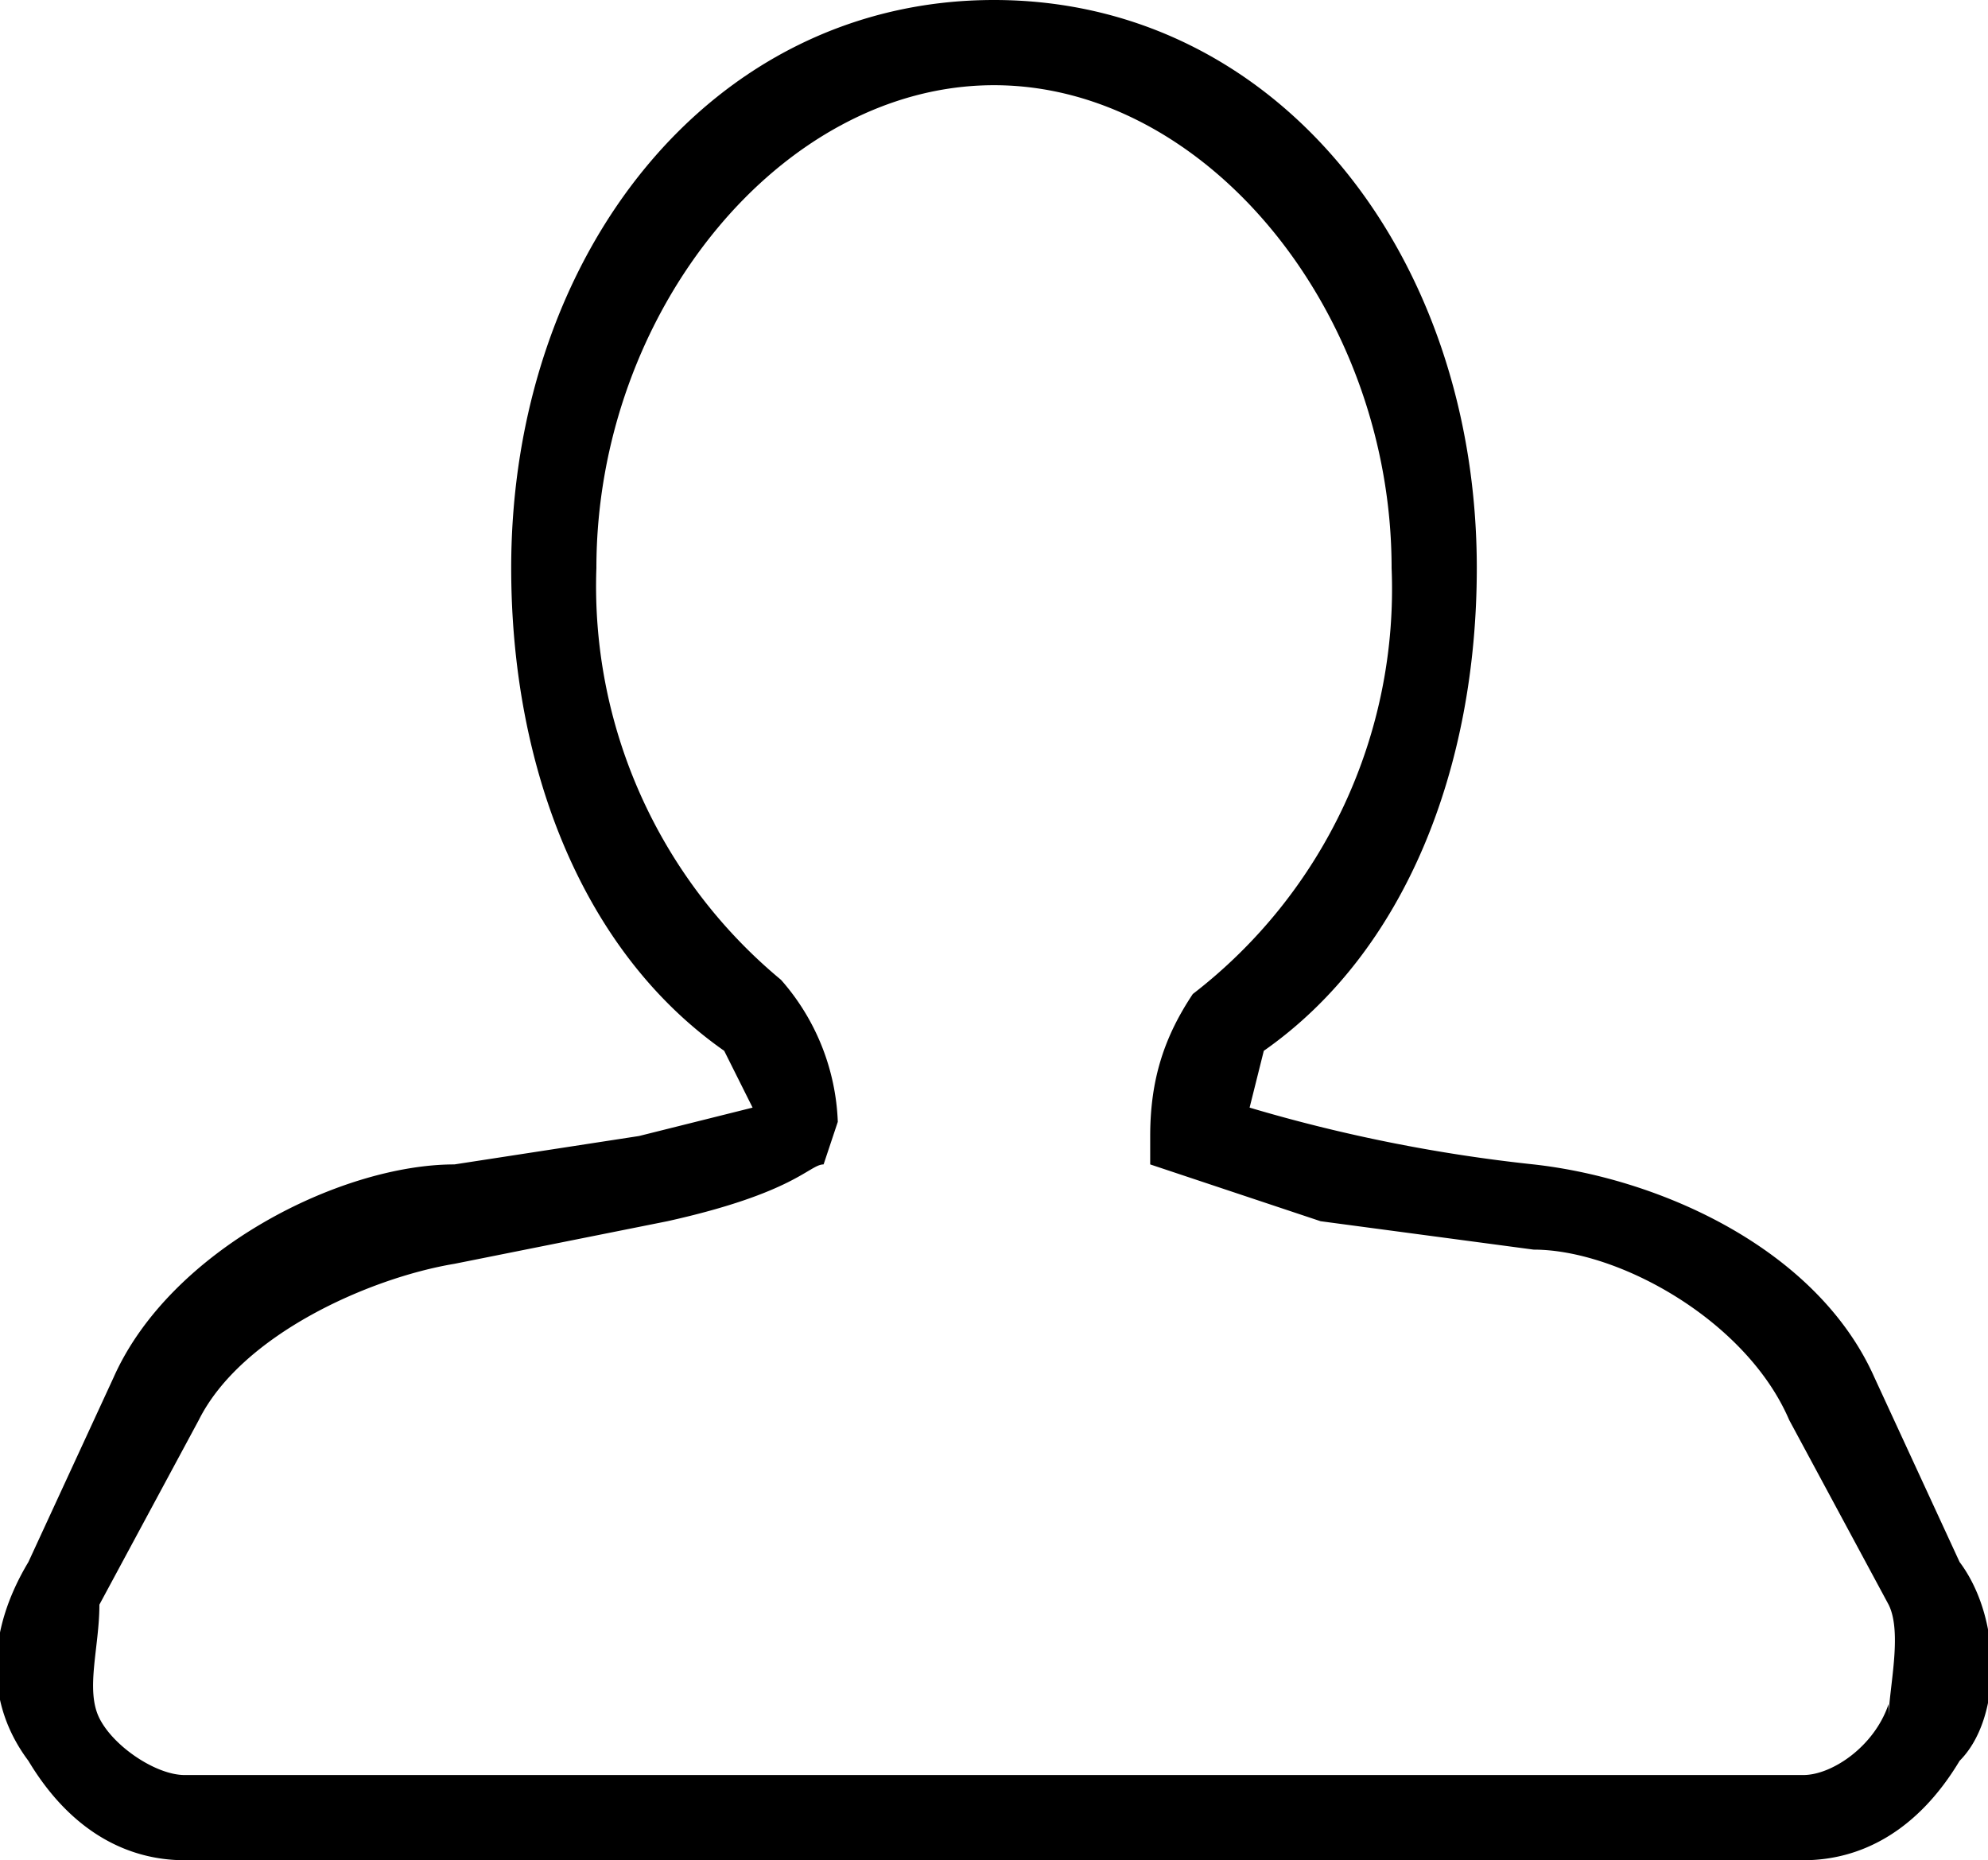 <svg xmlns="http://www.w3.org/2000/svg" width="14" height="13.1" viewBox="0 0 14 13.1"><path d="M13.8 11l-.6-1.3c-.4-.9-1.5-1.4-2.4-1.5a11.2 11.2 0 01-2-.4l.1-.4c1-.7 1.5-2 1.5-3.4C10.4 1.8 9 0 7 0S3.6 1.8 3.6 4c0 1.4.5 2.7 1.5 3.4l.2.4-.8.2-1.3.2c-.8 0-2 .6-2.4 1.5L.2 11c-.3.5-.3 1 0 1.4.3.5.7.7 1.1.7h11.4c.4 0 .8-.2 1.1-.7.3-.3.3-1 0-1.4zm-.5 1c-.1.3-.4.5-.6.5H1.3c-.2 0-.5-.2-.6-.4-.1-.2 0-.5 0-.8l.7-1.3c.3-.6 1.2-1 1.8-1.1l1.5-.3c.9-.2 1-.4 1.1-.4l.1-.3a1.6 1.6 0 00-.4-1A3.6 3.6 0 014.2 4C4.2 2.2 5.5.6 7 .6S9.8 2.2 9.8 4a3.6 3.6 0 01-1.4 3c-.2.3-.3.6-.3 1v.2l1.2.4 1.5.2c.6 0 1.5.5 1.8 1.2l.7 1.3c.1.2 0 .6 0 .8z"/></svg>